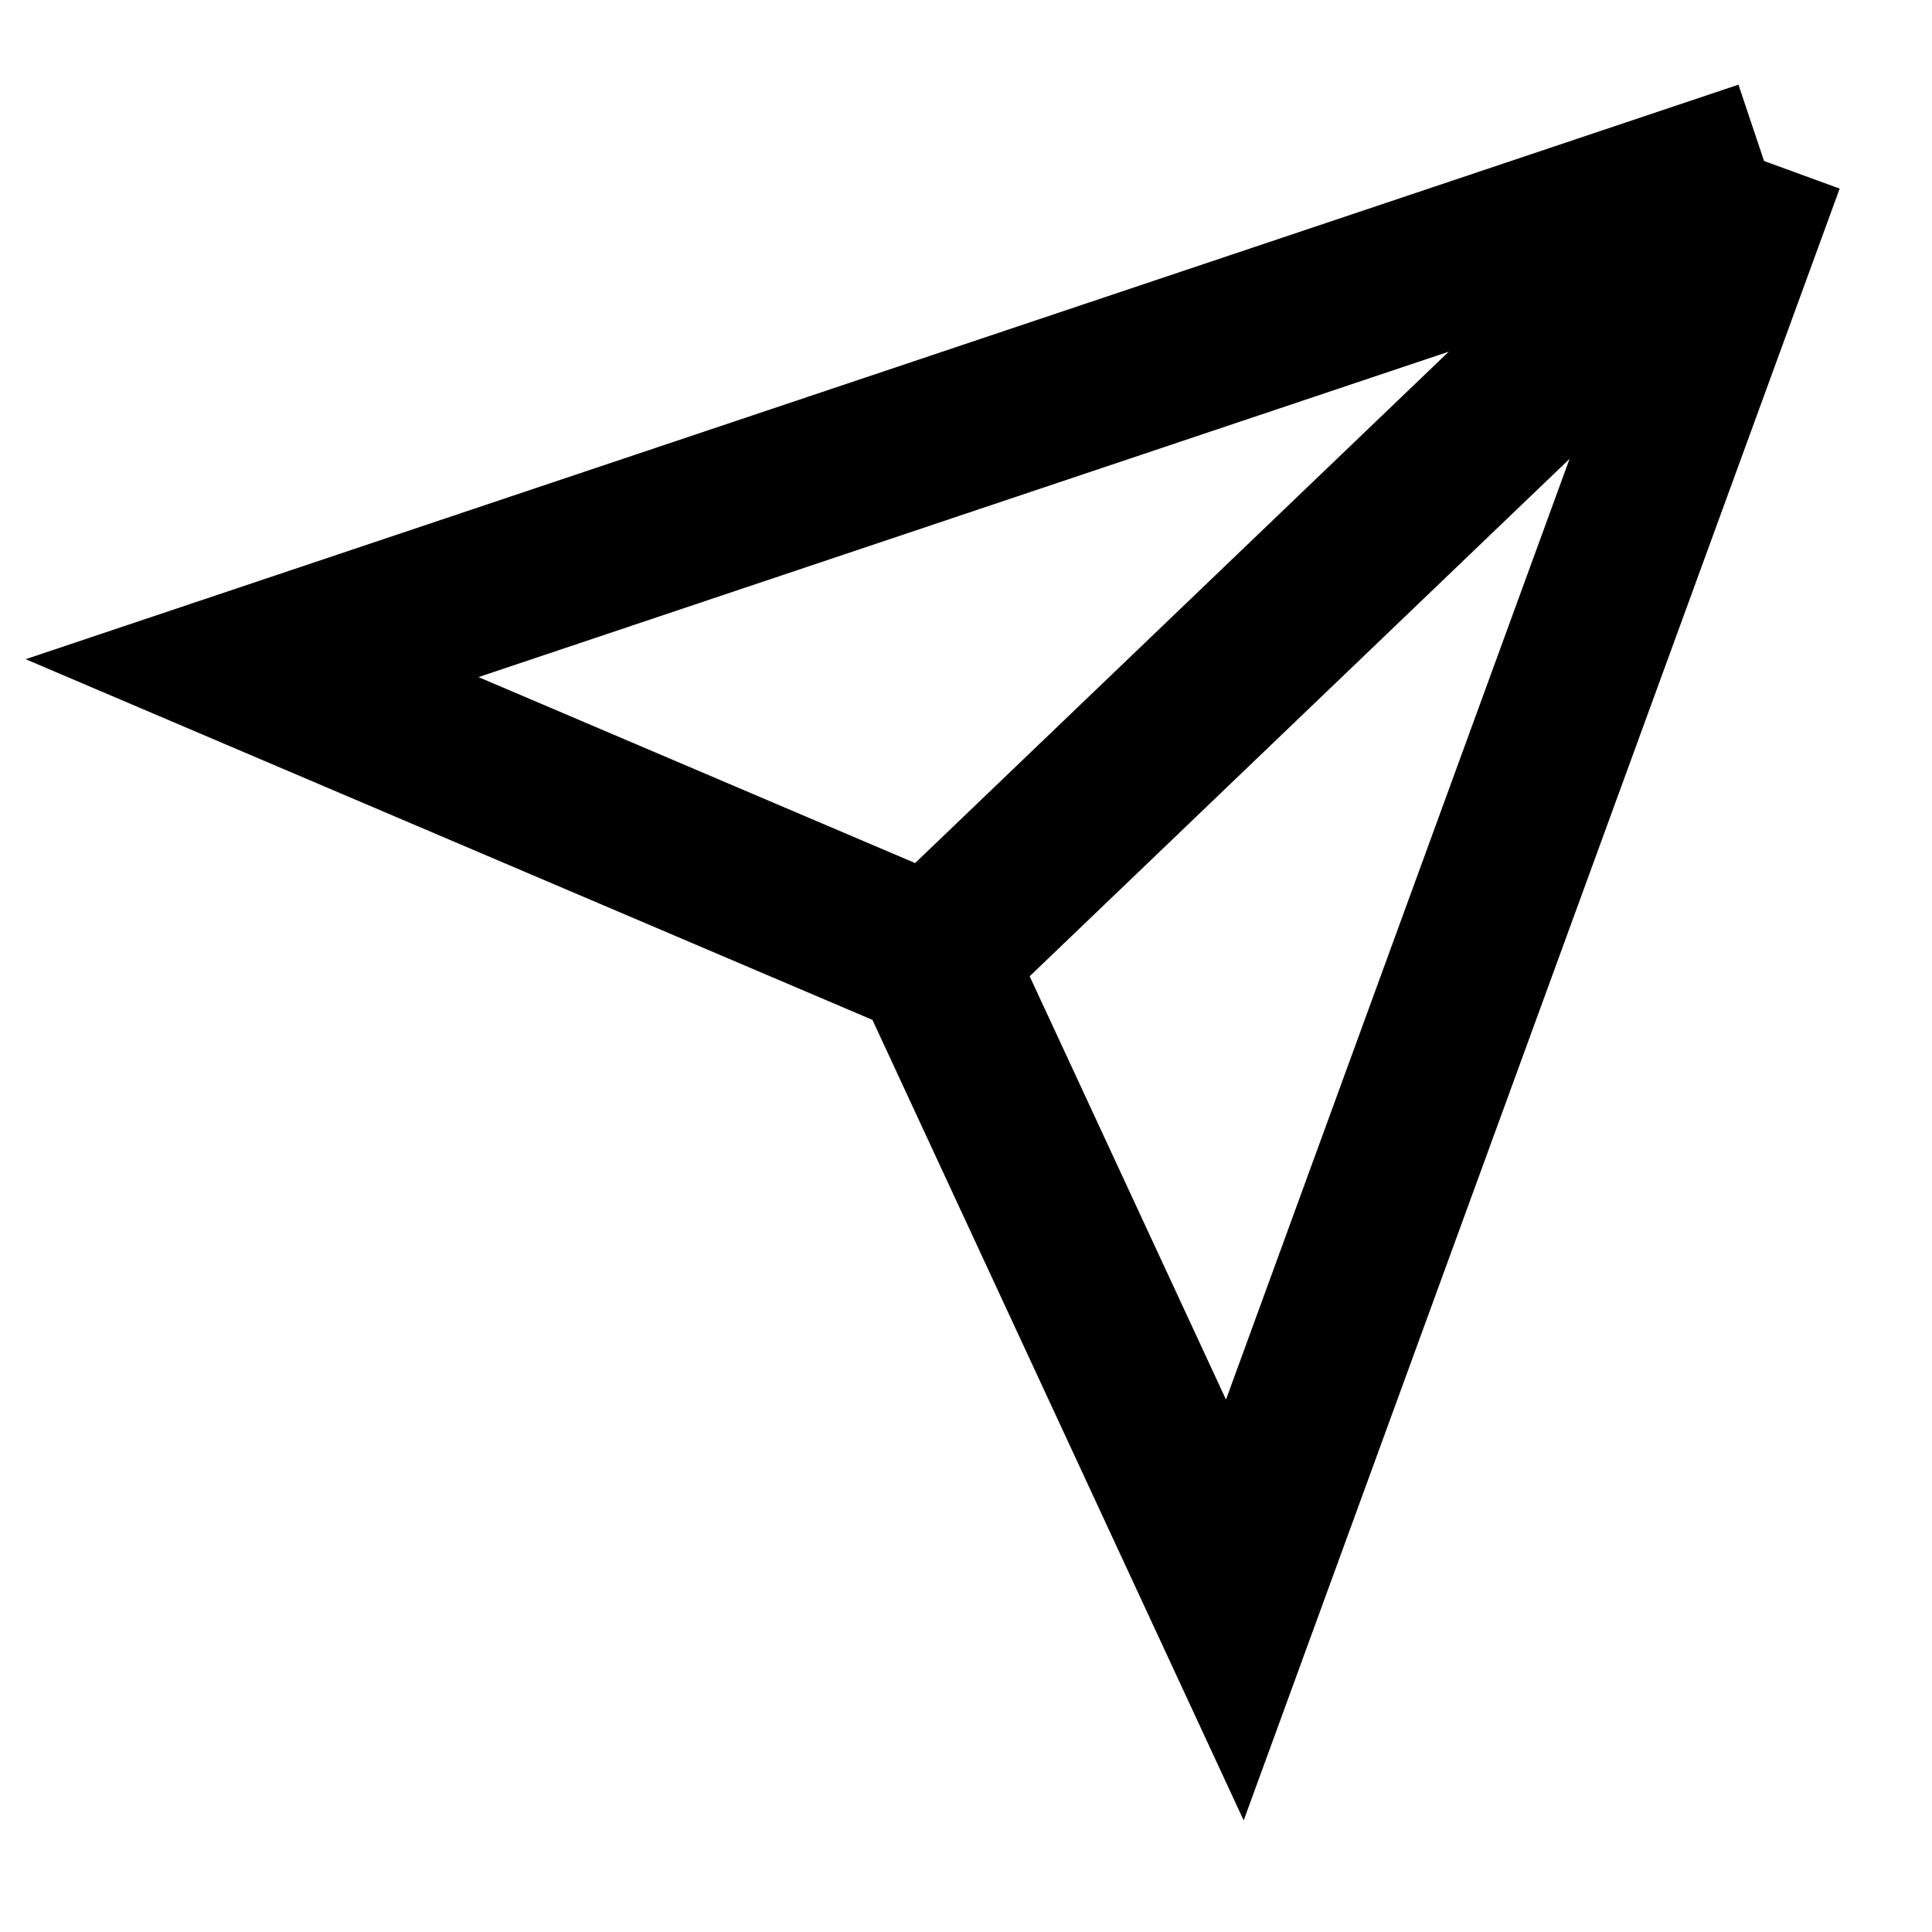 <svg xmlns="http://www.w3.org/2000/svg" fill="none" viewBox="0 0 100 100" height="100" width="100">
<path stroke-width="8.333" stroke="black" d="M91.307 8.333L63.915 83.333L48.263 49.583M91.307 8.333L13.046 34.583L48.263 49.583M91.307 8.333L48.263 49.583"></path>
</svg>
